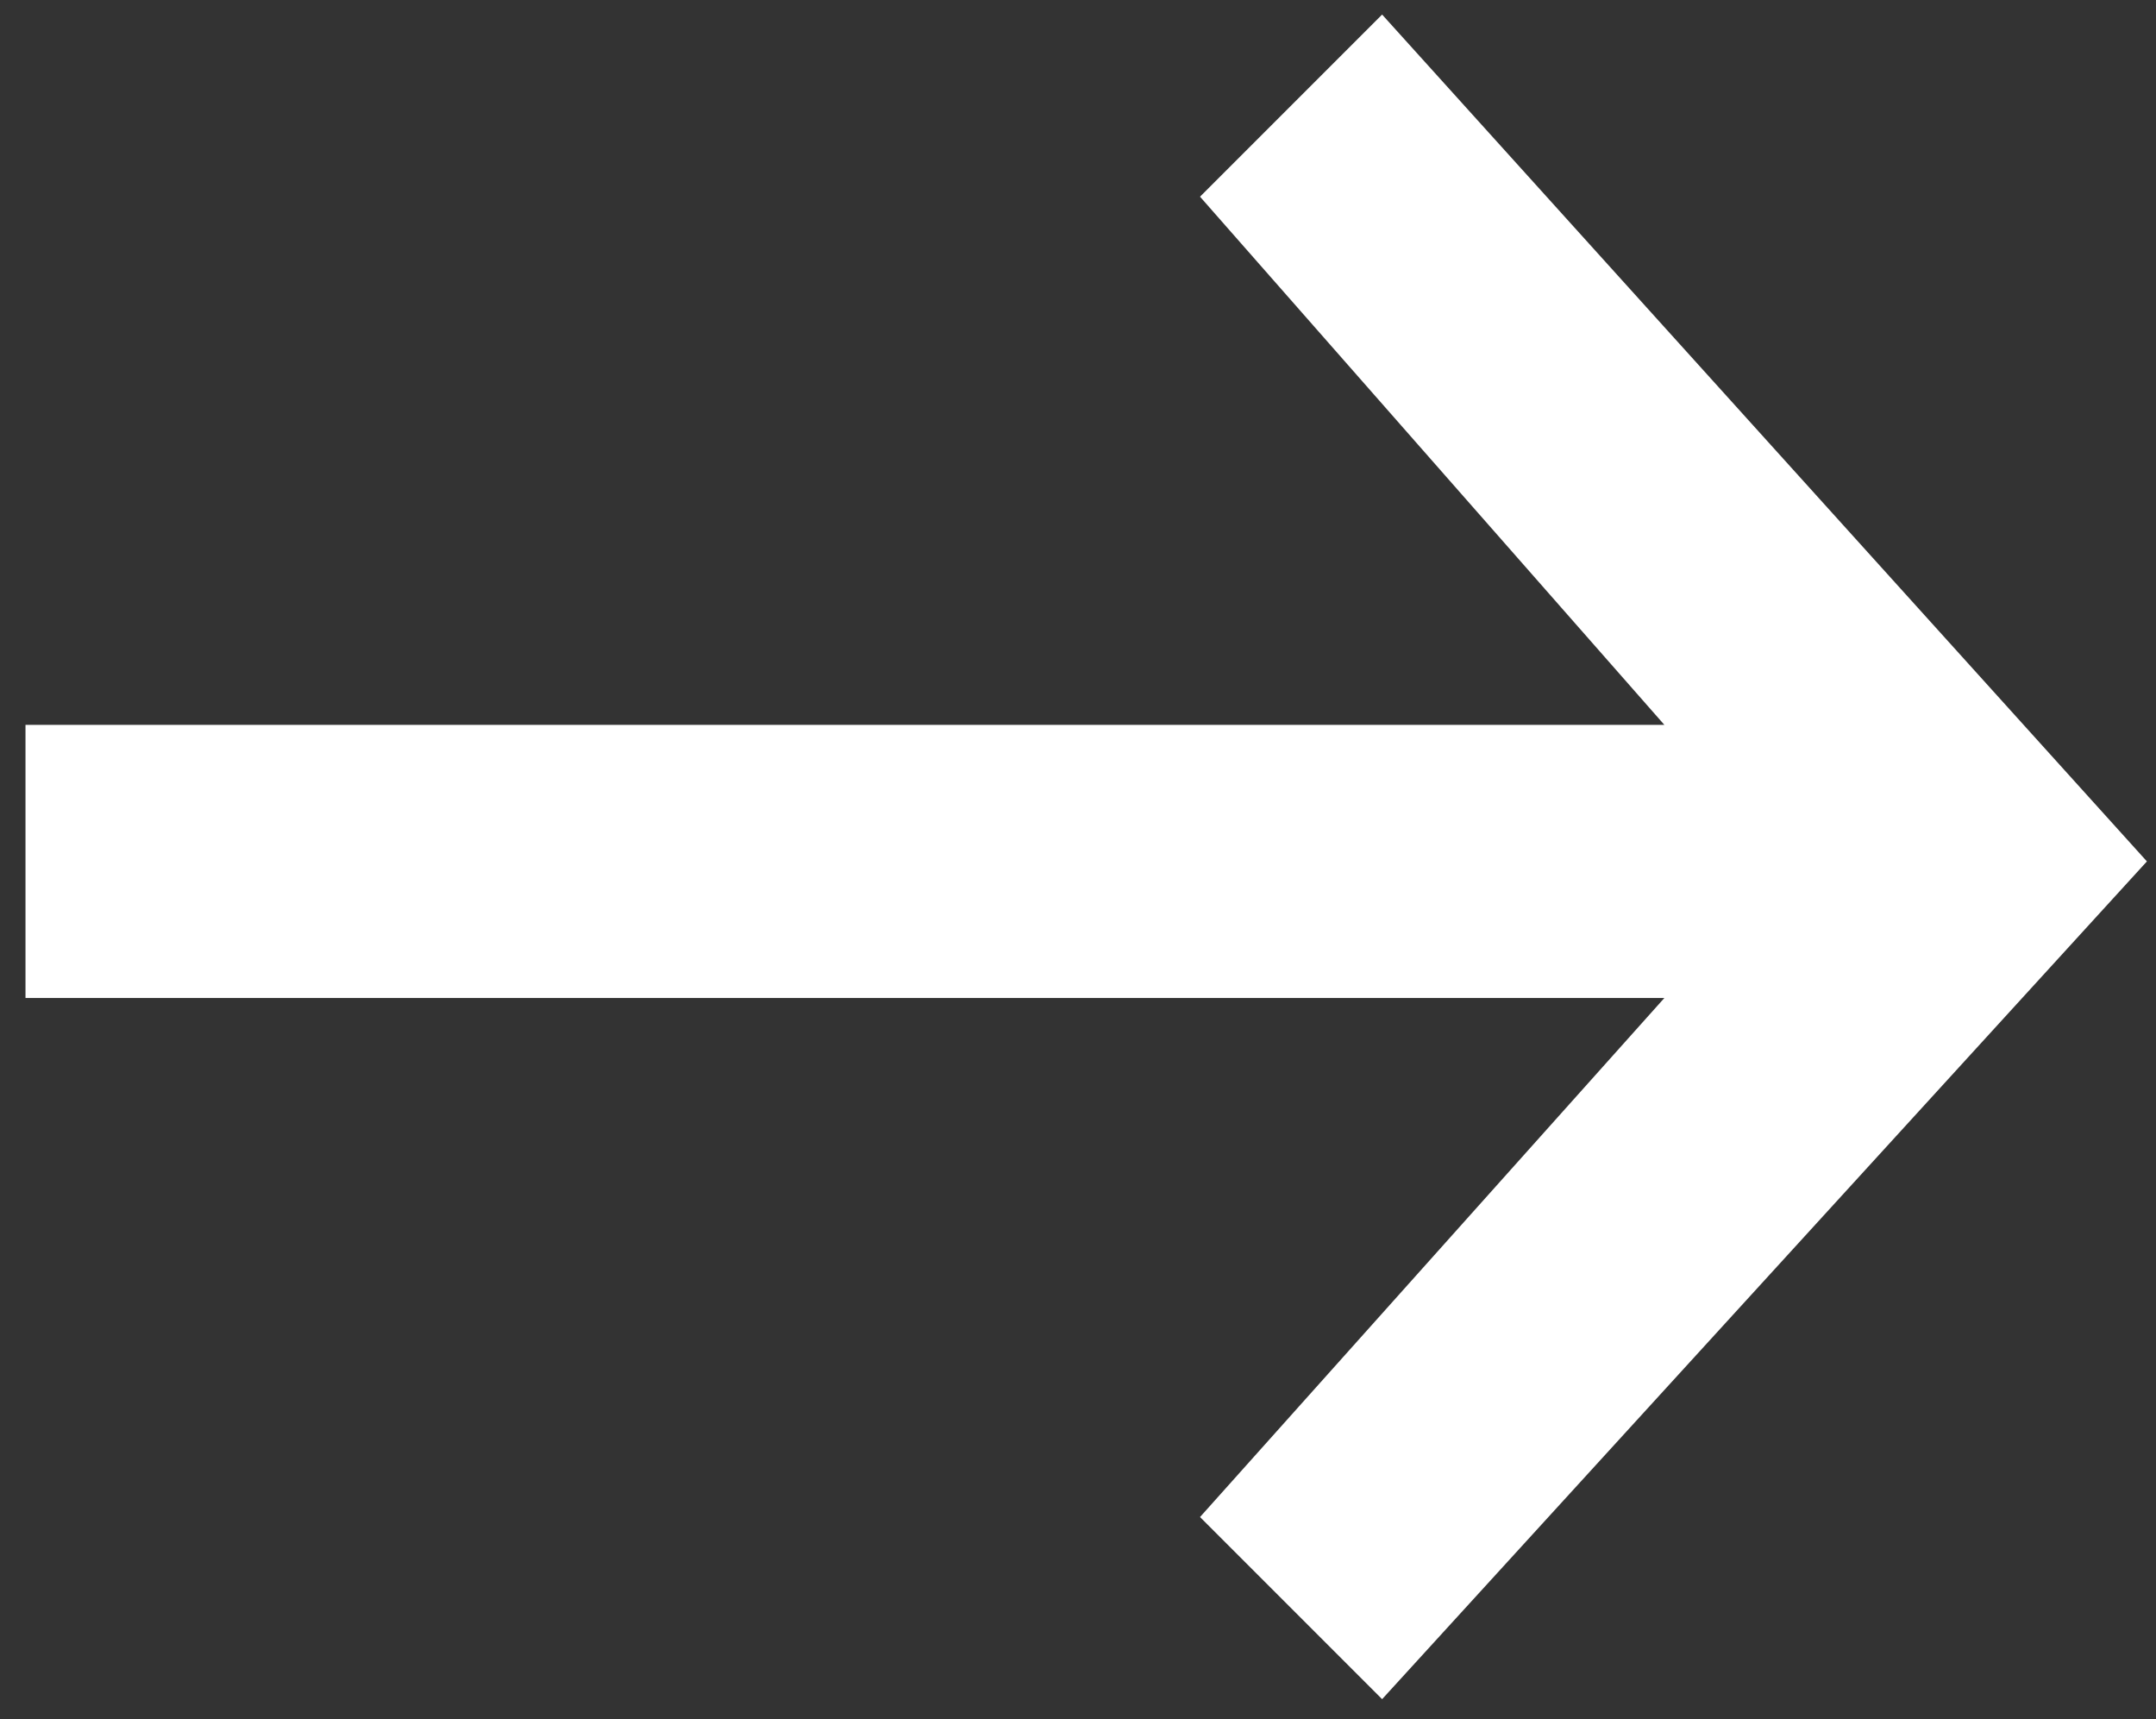 <?xml version="1.0" encoding="UTF-8"?> <svg xmlns="http://www.w3.org/2000/svg" width="74" height="59" viewBox="0 0 74 59" fill="none"><rect x="0" y="0" width="74" height="59" fill="#333333" stroke="none"/><path d="M0.875 34.25V24.875H57.125L41.188 6.75L47.438 0.5L73.688 29.562L47.438 58.312L41.188 52.062L57.125 34.25H0.875Z" fill="white"></path></svg> 